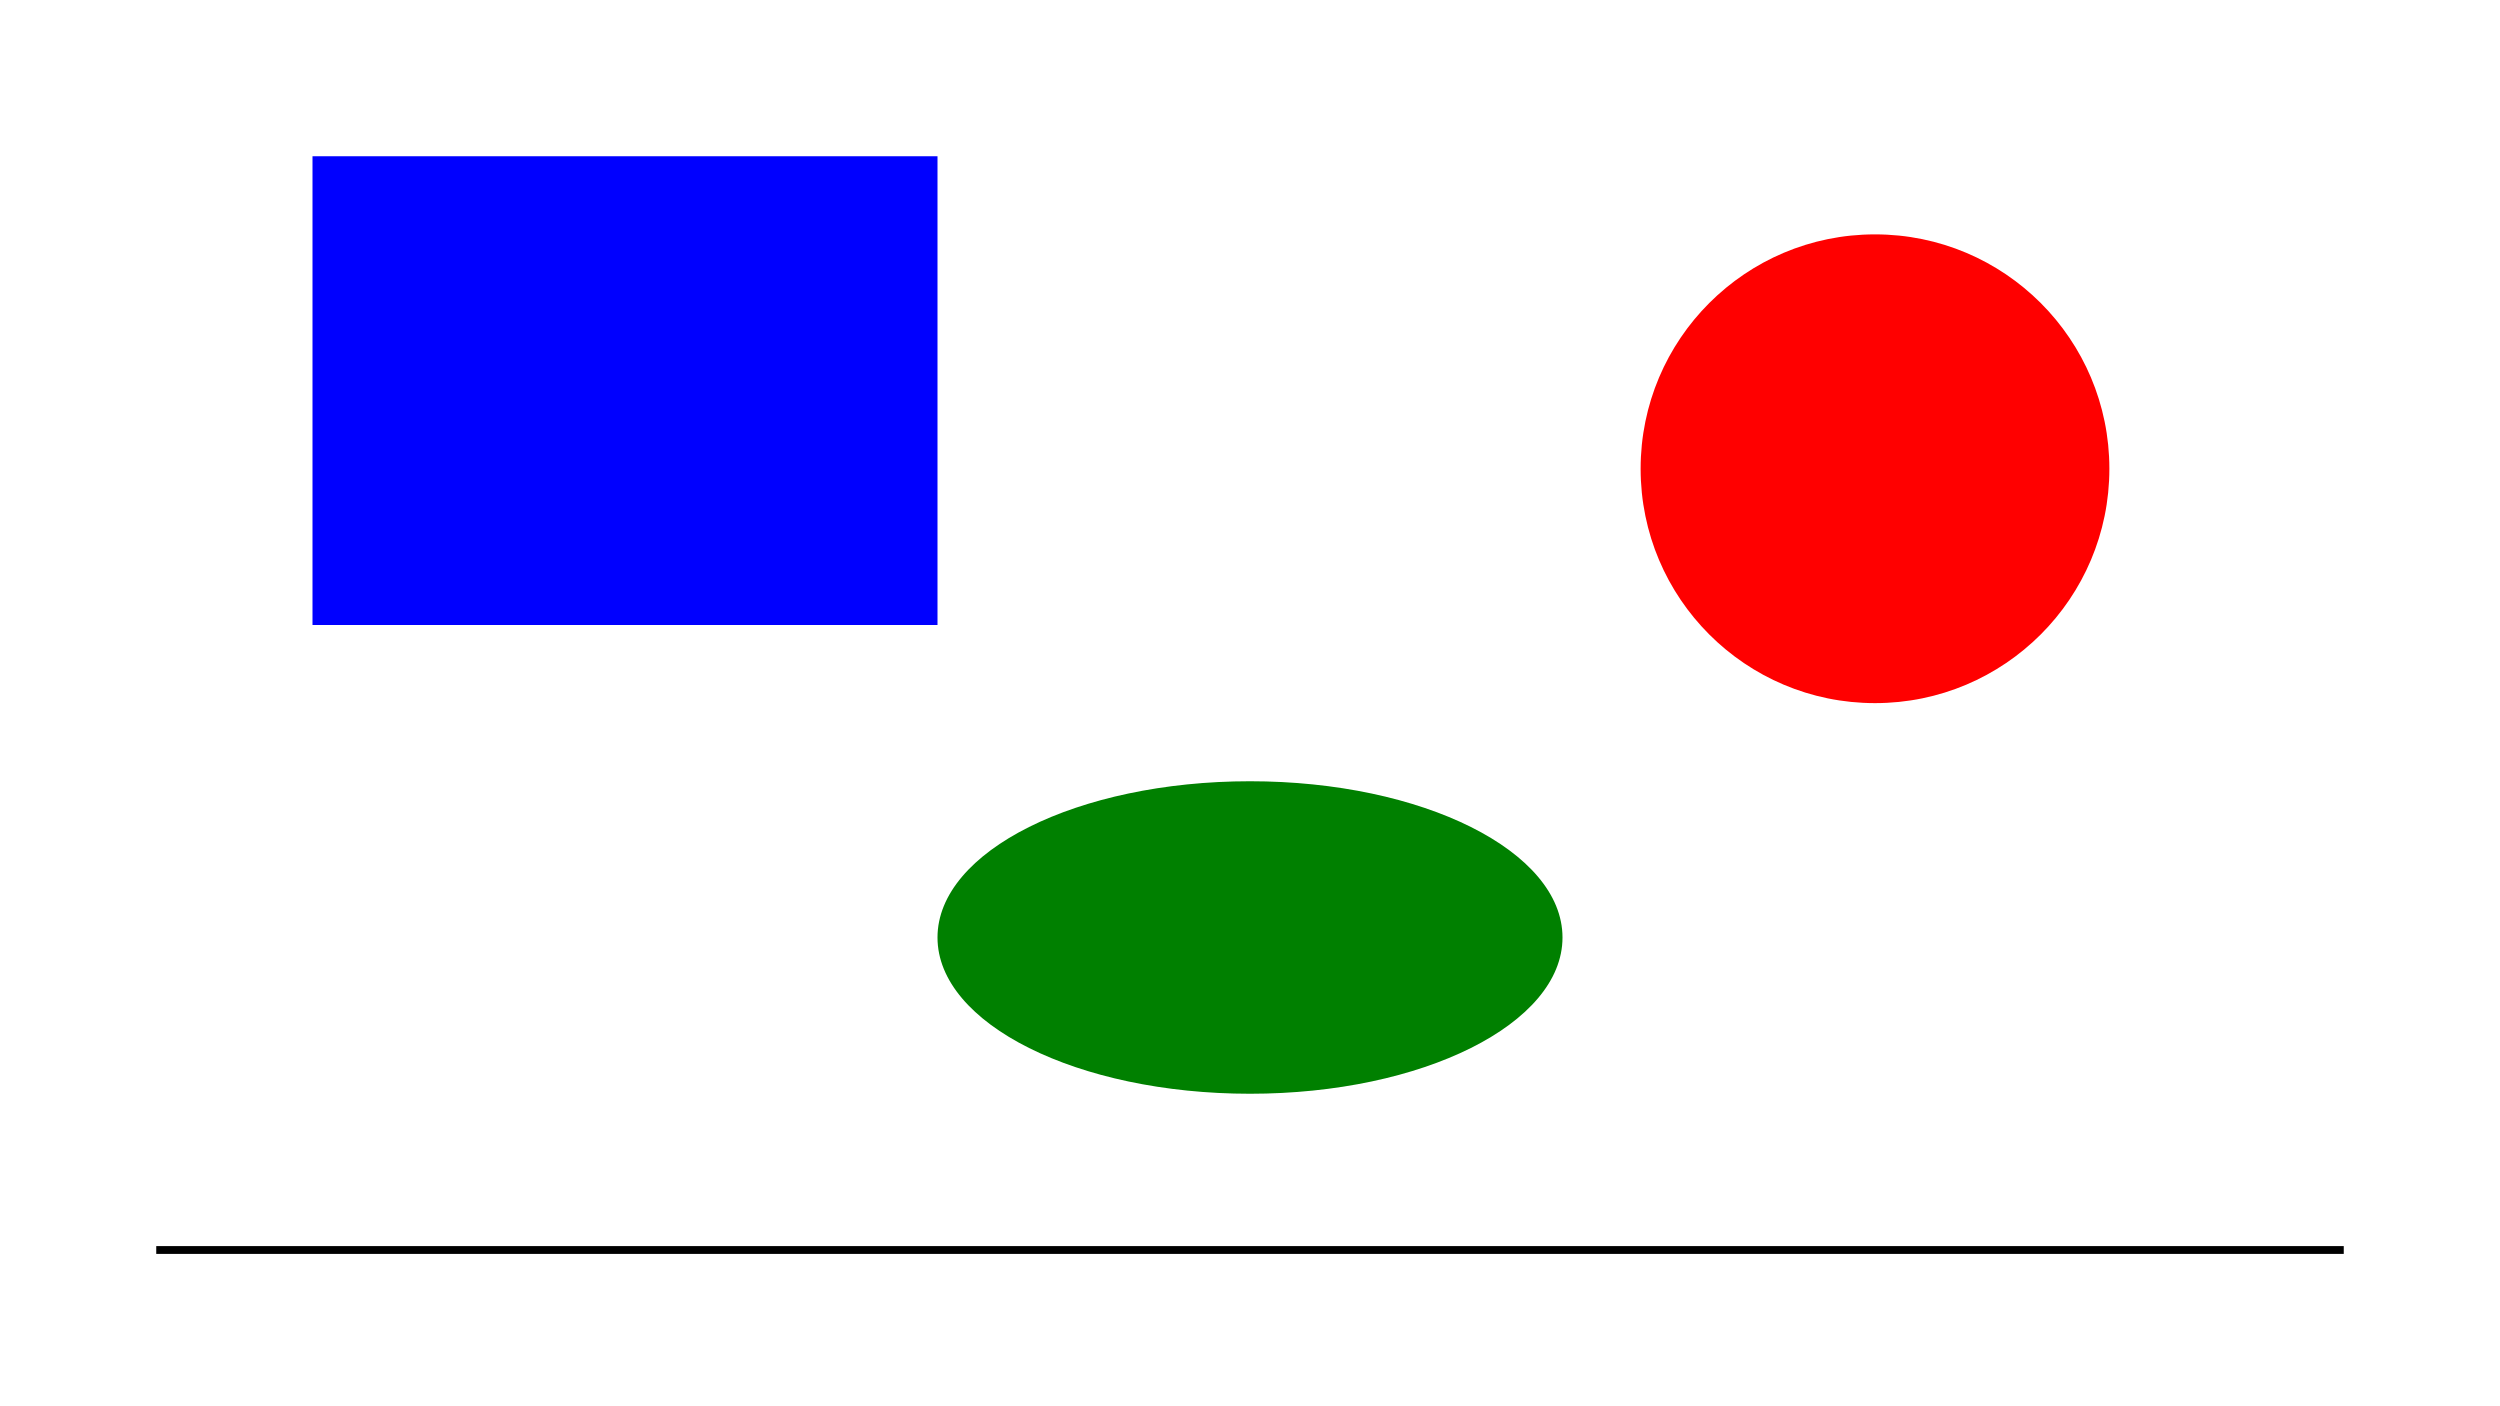 <svg width="1600" height="900" viewBox="0 0 1600 900" xmlns="http://www.w3.org/2000/svg">
  <!-- 蓝色矩形 -->
  <rect x="200" y="100" width="400" height="300" fill="blue" />
  <!-- 红色圆形 -->
  <circle cx="1200" cy="300" r="150" fill="red" />
  <!-- 绿色椭圆 -->
  <ellipse cx="800" cy="600" rx="200" ry="100" fill="green" />
  <!-- 黑色直线 -->
  <line x1="100" y1="800" x2="1500" y2="800" stroke="black" stroke-width="5" />
</svg>